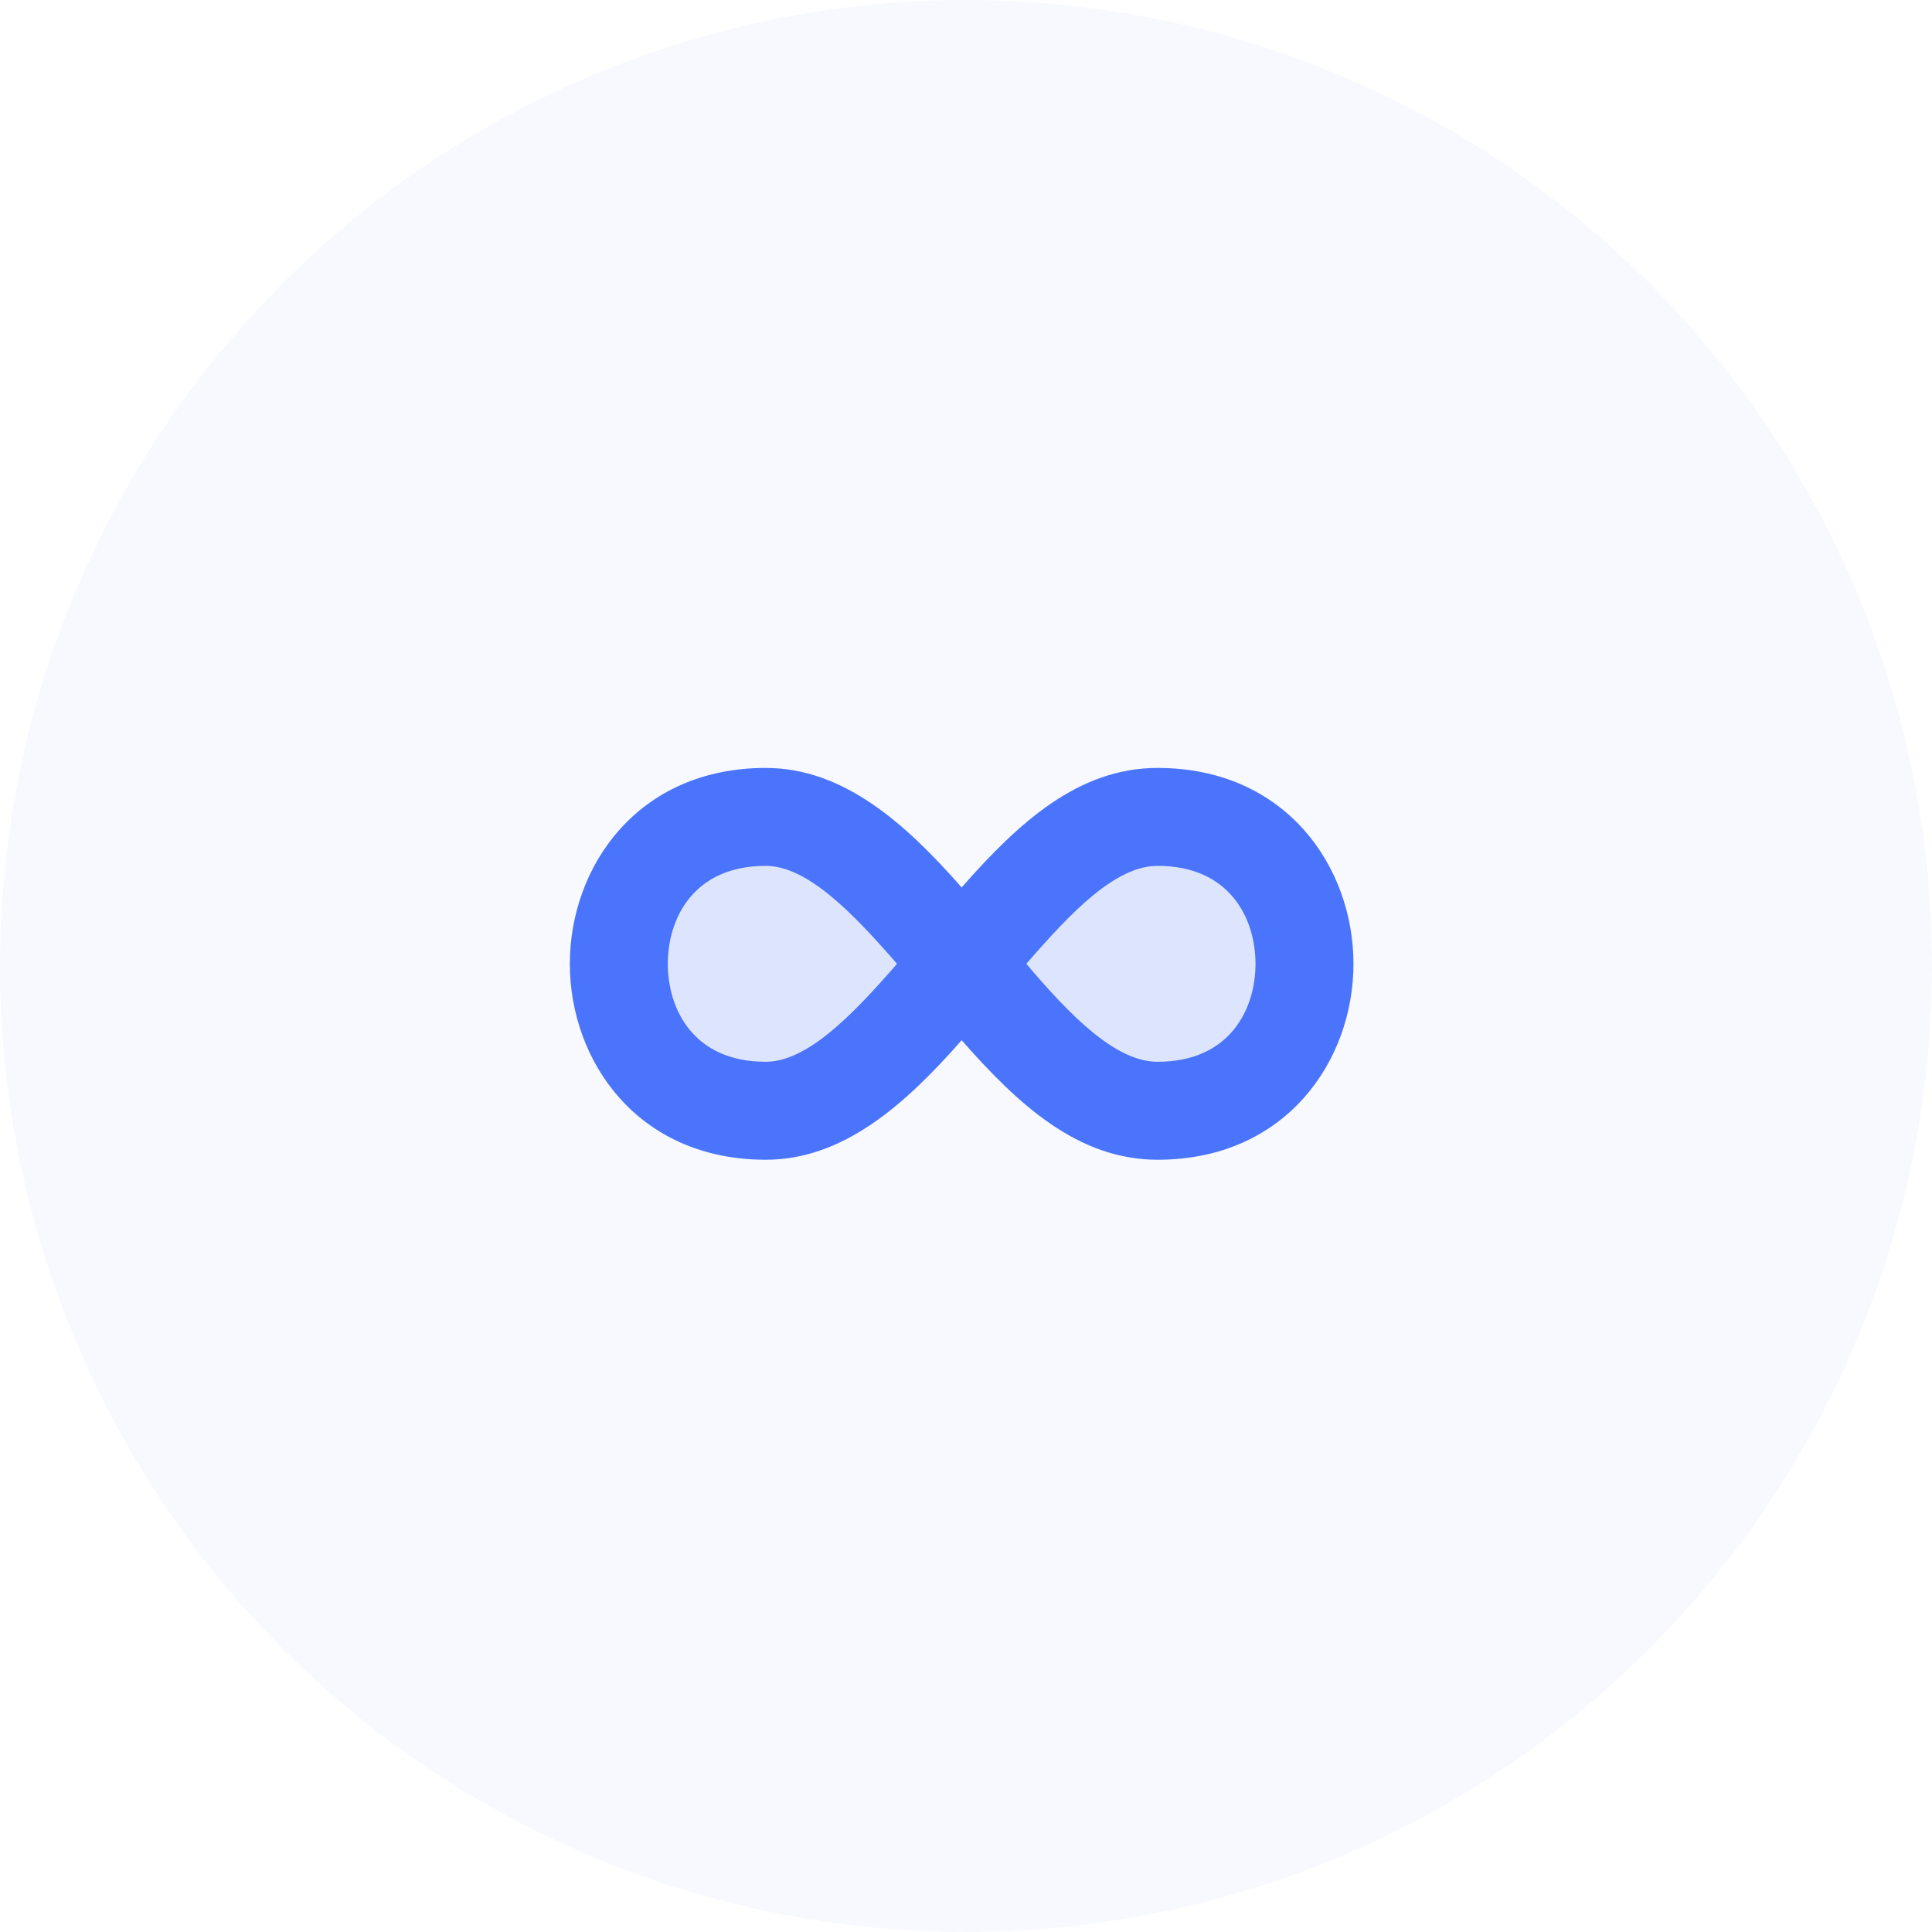 <svg width="64" height="64" viewBox="0 0 64 64" fill="none" xmlns="http://www.w3.org/2000/svg">
<g id="Group 1000004775">
<g id="Group 1000004808">
<circle id="Ellipse 1" cx="32" cy="32" r="32" fill="#4A74FB" fill-opacity="0.04"/>
<g id="Group 1000004782">
<path id="Vector" d="M25.366 25.439C21.116 25.439 18.877 28.716 18.877 31.928C18.877 35.14 21.116 38.418 25.366 38.418C27.93 38.418 29.974 36.601 31.856 34.459C33.738 36.601 35.717 38.418 38.346 38.418C42.596 38.418 44.835 35.14 44.835 31.928C44.835 28.716 42.596 25.439 38.346 25.439C35.717 25.439 33.738 27.256 31.856 29.397C29.974 27.256 27.93 25.439 25.366 25.439ZM25.366 28.683C26.729 28.683 28.222 30.208 29.715 31.928C28.222 33.648 26.729 35.173 25.366 35.173C22.965 35.173 22.122 33.421 22.122 31.928C22.122 30.436 22.965 28.683 25.366 28.683ZM38.346 28.683C40.747 28.683 41.59 30.436 41.59 31.928C41.59 33.421 40.747 35.173 38.346 35.173C36.95 35.173 35.458 33.648 33.998 31.928C35.49 30.208 36.95 28.683 38.346 28.683Z" fill="#4A74FB"/>
<circle id="Ellipse 1596" cx="25.875" cy="31.998" r="4.375" fill="#4A74FB" fill-opacity="0.15"/>
<circle id="Ellipse 1597" cx="38.123" cy="31.998" r="4.375" fill="#4A74FB" fill-opacity="0.15"/>
</g>
</g>
</g>
</svg>
